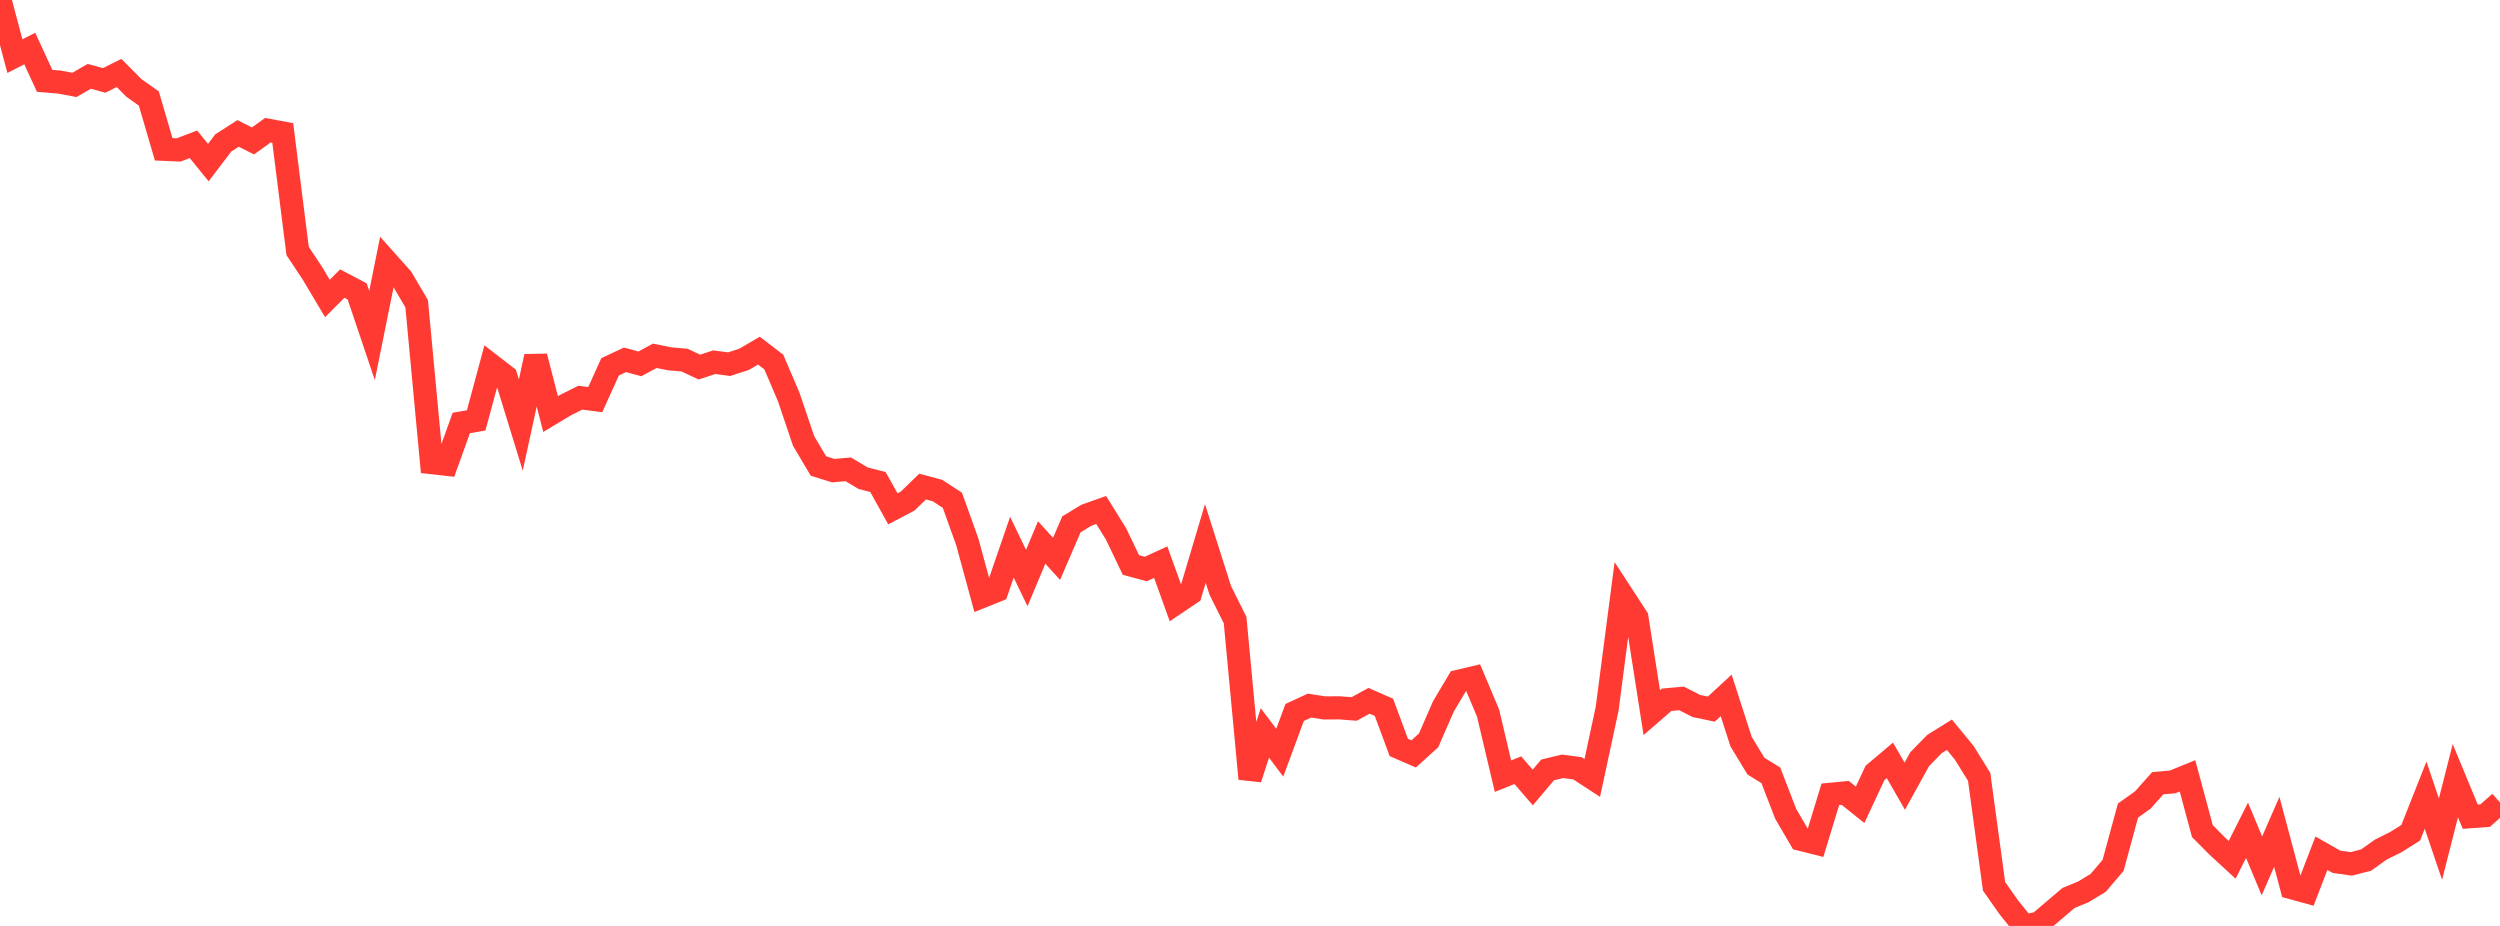 <?xml version="1.0" standalone="no"?>
<!DOCTYPE svg PUBLIC "-//W3C//DTD SVG 1.1//EN" "http://www.w3.org/Graphics/SVG/1.1/DTD/svg11.dtd">

<svg width="135" height="50" viewBox="0 0 135 50" preserveAspectRatio="none" 
  xmlns="http://www.w3.org/2000/svg"
  xmlns:xlink="http://www.w3.org/1999/xlink">


<polyline points="0.0, 0.0 0.804, 3.031 1.607, 2.621 2.411, 4.366 3.214, 4.433 4.018, 4.584 4.821, 4.124 5.625, 4.341 6.429, 3.94 7.232, 4.749 8.036, 5.319 8.839, 8.062 9.643, 8.097 10.446, 7.792 11.25, 8.781 12.054, 7.72 12.857, 7.205 13.661, 7.611 14.464, 7.032 15.268, 7.181 16.071, 13.552 16.875, 14.765 17.679, 16.116 18.482, 15.313 19.286, 15.736 20.089, 18.119 20.893, 14.134 21.696, 15.034 22.5, 16.401 23.304, 24.981 24.107, 25.072 24.911, 22.84 25.714, 22.7 26.518, 19.715 27.321, 20.335 28.125, 22.951 28.929, 19.25 29.732, 22.358 30.536, 21.876 31.339, 21.475 32.143, 21.58 32.946, 19.808 33.75, 19.431 34.554, 19.649 35.357, 19.213 36.161, 19.376 36.964, 19.446 37.768, 19.822 38.571, 19.559 39.375, 19.666 40.179, 19.404 40.982, 18.934 41.786, 19.55 42.589, 21.433 43.393, 23.808 44.196, 25.165 45.0, 25.415 45.804, 25.343 46.607, 25.822 47.411, 26.029 48.214, 27.478 49.018, 27.054 49.821, 26.274 50.625, 26.49 51.429, 27.016 52.232, 29.254 53.036, 32.207 53.839, 31.886 54.643, 29.548 55.446, 31.215 56.25, 29.294 57.054, 30.178 57.857, 28.314 58.661, 27.825 59.464, 27.54 60.268, 28.834 61.071, 30.512 61.875, 30.726 62.679, 30.356 63.482, 32.583 64.286, 32.042 65.089, 29.347 65.893, 31.877 66.696, 33.484 67.5, 42.052 68.304, 39.579 69.107, 40.646 69.911, 38.473 70.714, 38.102 71.518, 38.228 72.321, 38.223 73.125, 38.284 73.929, 37.843 74.732, 38.196 75.536, 40.363 76.339, 40.711 77.143, 39.981 77.946, 38.142 78.75, 36.791 79.554, 36.602 80.357, 38.511 81.161, 41.913 81.964, 41.59 82.768, 42.525 83.571, 41.576 84.375, 41.381 85.179, 41.488 85.982, 42.011 86.786, 38.27 87.589, 32.115 88.393, 33.349 89.196, 38.484 90.0, 37.787 90.804, 37.715 91.607, 38.125 92.411, 38.293 93.214, 37.551 94.018, 40.047 94.821, 41.371 95.625, 41.867 96.429, 43.951 97.232, 45.322 98.036, 45.524 98.839, 42.893 99.643, 42.816 100.446, 43.459 101.25, 41.739 102.054, 41.06 102.857, 42.455 103.661, 40.998 104.464, 40.175 105.268, 39.675 106.071, 40.653 106.875, 41.952 107.679, 47.861 108.482, 49.004 109.286, 50.0 110.089, 49.861 110.893, 49.176 111.696, 48.493 112.5, 48.16 113.304, 47.673 114.107, 46.728 114.911, 43.771 115.714, 43.198 116.518, 42.295 117.321, 42.224 118.125, 41.895 118.929, 44.88 119.732, 45.689 120.536, 46.429 121.339, 44.835 122.143, 46.757 122.946, 44.92 123.75, 47.936 124.554, 48.157 125.357, 46.074 126.161, 46.534 126.964, 46.651 127.768, 46.444 128.571, 45.874 129.375, 45.474 130.179, 44.968 130.982, 42.939 131.786, 45.312 132.589, 42.157 133.393, 44.101 134.196, 44.044 135.0, 43.334" fill="none" stroke="#ff3a33" stroke-width="1.25"/>

</svg>